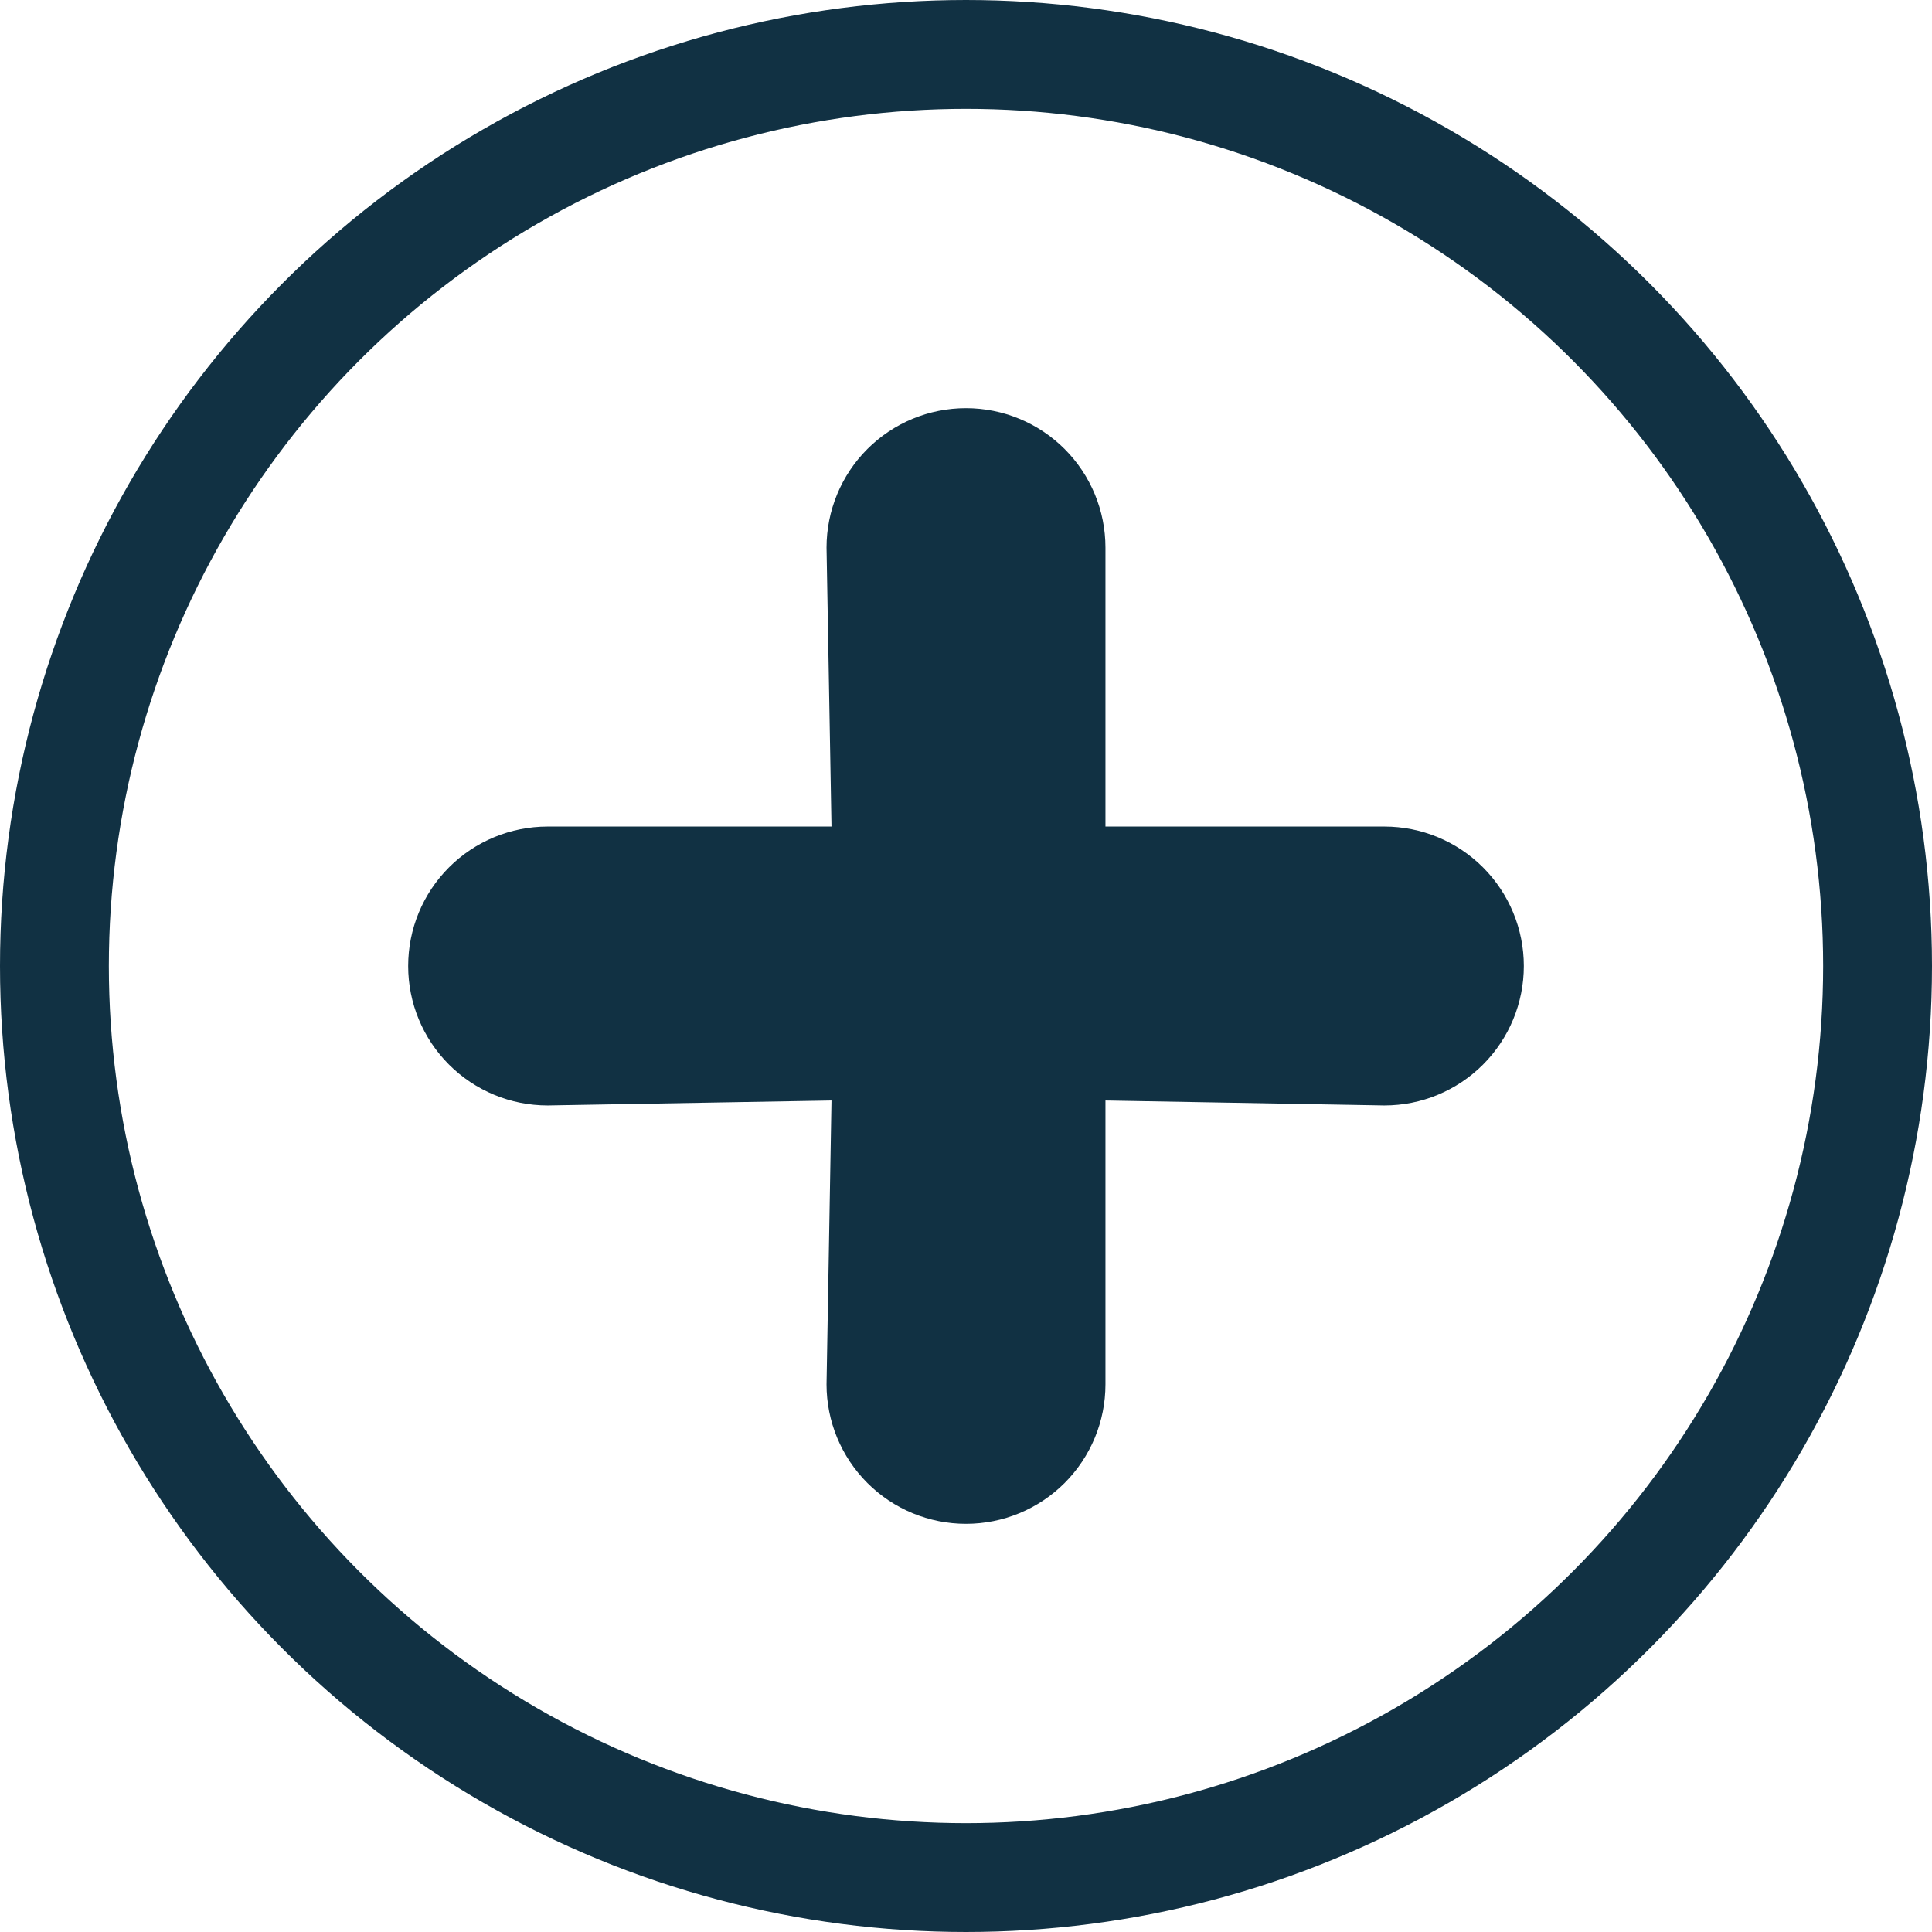 <svg width="71" height="71" viewBox="0 0 71 71" fill="none" xmlns="http://www.w3.org/2000/svg">
<path d="M50.875 30.375H40.625V20.125C40.625 18.766 40.085 17.462 39.124 16.501C38.163 15.54 36.859 15 35.5 15C34.141 15 32.837 15.54 31.876 16.501C30.915 17.462 30.375 18.766 30.375 20.125L30.557 30.375H20.125C18.766 30.375 17.462 30.915 16.501 31.876C15.54 32.837 15 34.141 15 35.5C15 36.859 15.54 38.163 16.501 39.124C17.462 40.085 18.766 40.625 20.125 40.625L30.557 40.443L30.375 50.875C30.375 52.234 30.915 53.538 31.876 54.499C32.837 55.46 34.141 56 35.5 56C36.859 56 38.163 55.46 39.124 54.499C40.085 53.538 40.625 52.234 40.625 50.875V40.443L50.875 40.625C52.234 40.625 53.538 40.085 54.499 39.124C55.46 38.163 56 36.859 56 35.5C56 34.141 55.46 32.837 54.499 31.876C53.538 30.915 52.234 30.375 50.875 30.375Z" fill="#113143"/>
<circle cx="35.5" cy="35.5" r="33.5" stroke="#113143" stroke-width="4"/>
</svg>
